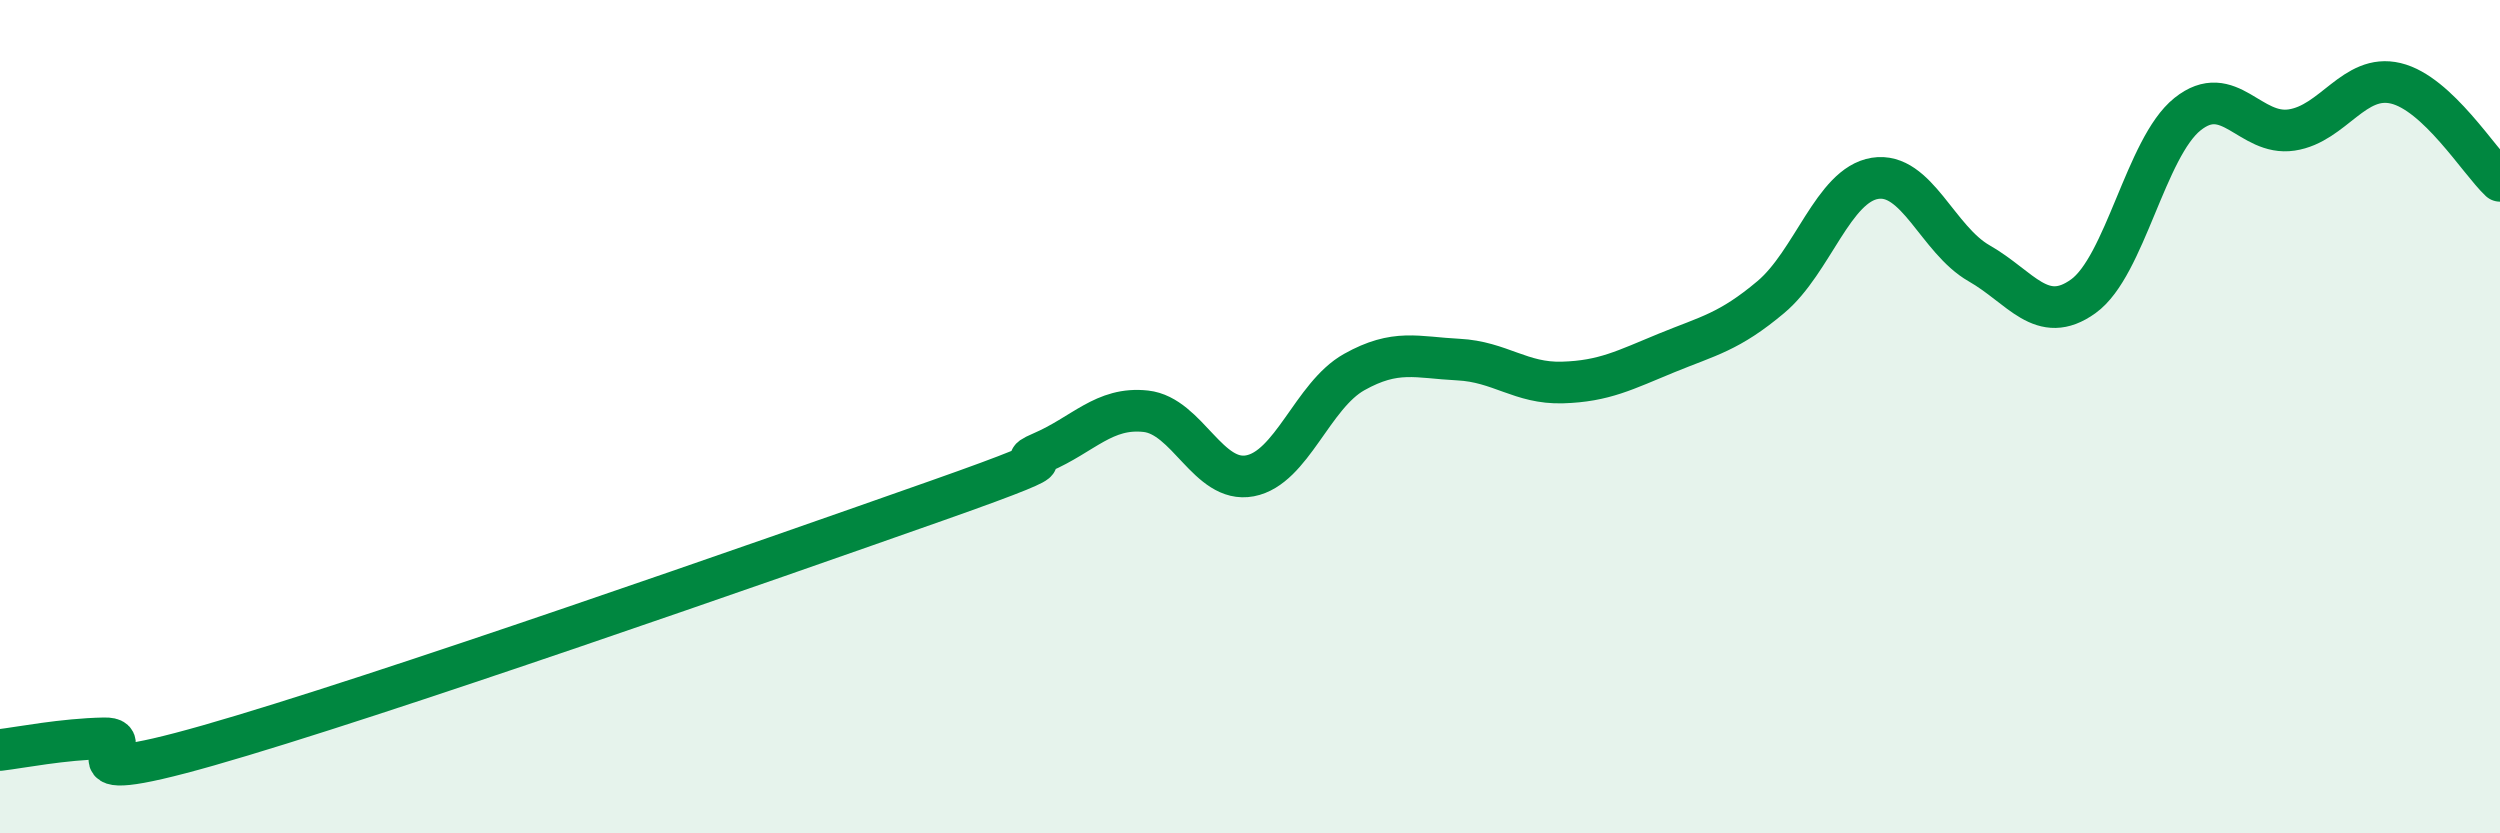 
    <svg width="60" height="20" viewBox="0 0 60 20" xmlns="http://www.w3.org/2000/svg">
      <path
        d="M 0,18 C 0.5,17.94 1.5,17.74 2.5,17.72 C 3.5,17.7 1,19.03 5,17.89 C 9,16.75 18.5,13.42 22.5,12.01 C 26.5,10.6 24,11.29 25,10.86 C 26,10.43 26.5,9.76 27.5,9.87 C 28.5,9.98 29,11.61 30,11.42 C 31,11.23 31.5,9.49 32.5,8.93 C 33.5,8.37 34,8.58 35,8.63 C 36,8.68 36.5,9.21 37.5,9.18 C 38.5,9.15 39,8.88 40,8.47 C 41,8.06 41.5,7.97 42.5,7.13 C 43.5,6.29 44,4.44 45,4.28 C 46,4.12 46.5,5.75 47.5,6.32 C 48.5,6.89 49,7.83 50,7.11 C 51,6.39 51.5,3.54 52.5,2.74 C 53.5,1.94 54,3.27 55,3.12 C 56,2.97 56.5,1.76 57.5,2 C 58.5,2.24 59.5,3.87 60,4.34L60 20L0 20Z"
        fill="#008740"
        opacity="0.1"
        stroke-linecap="round"
        stroke-linejoin="round"
      />
      <path
        d="M 0,18 C 0.5,17.94 1.5,17.74 2.5,17.72 C 3.5,17.7 1,19.03 5,17.89 C 9,16.75 18.5,13.42 22.5,12.01 C 26.5,10.6 24,11.29 25,10.86 C 26,10.43 26.5,9.76 27.5,9.87 C 28.5,9.98 29,11.61 30,11.42 C 31,11.23 31.5,9.49 32.5,8.93 C 33.5,8.37 34,8.58 35,8.63 C 36,8.68 36.5,9.21 37.5,9.18 C 38.5,9.15 39,8.88 40,8.47 C 41,8.06 41.5,7.97 42.5,7.13 C 43.5,6.29 44,4.44 45,4.28 C 46,4.12 46.5,5.75 47.5,6.32 C 48.5,6.89 49,7.83 50,7.11 C 51,6.39 51.5,3.54 52.5,2.74 C 53.5,1.94 54,3.27 55,3.12 C 56,2.97 56.5,1.76 57.5,2 C 58.5,2.24 59.5,3.87 60,4.34"
        stroke="#008740"
        stroke-width="1"
        fill="none"
        stroke-linecap="round"
        stroke-linejoin="round"
      />
    </svg>
  